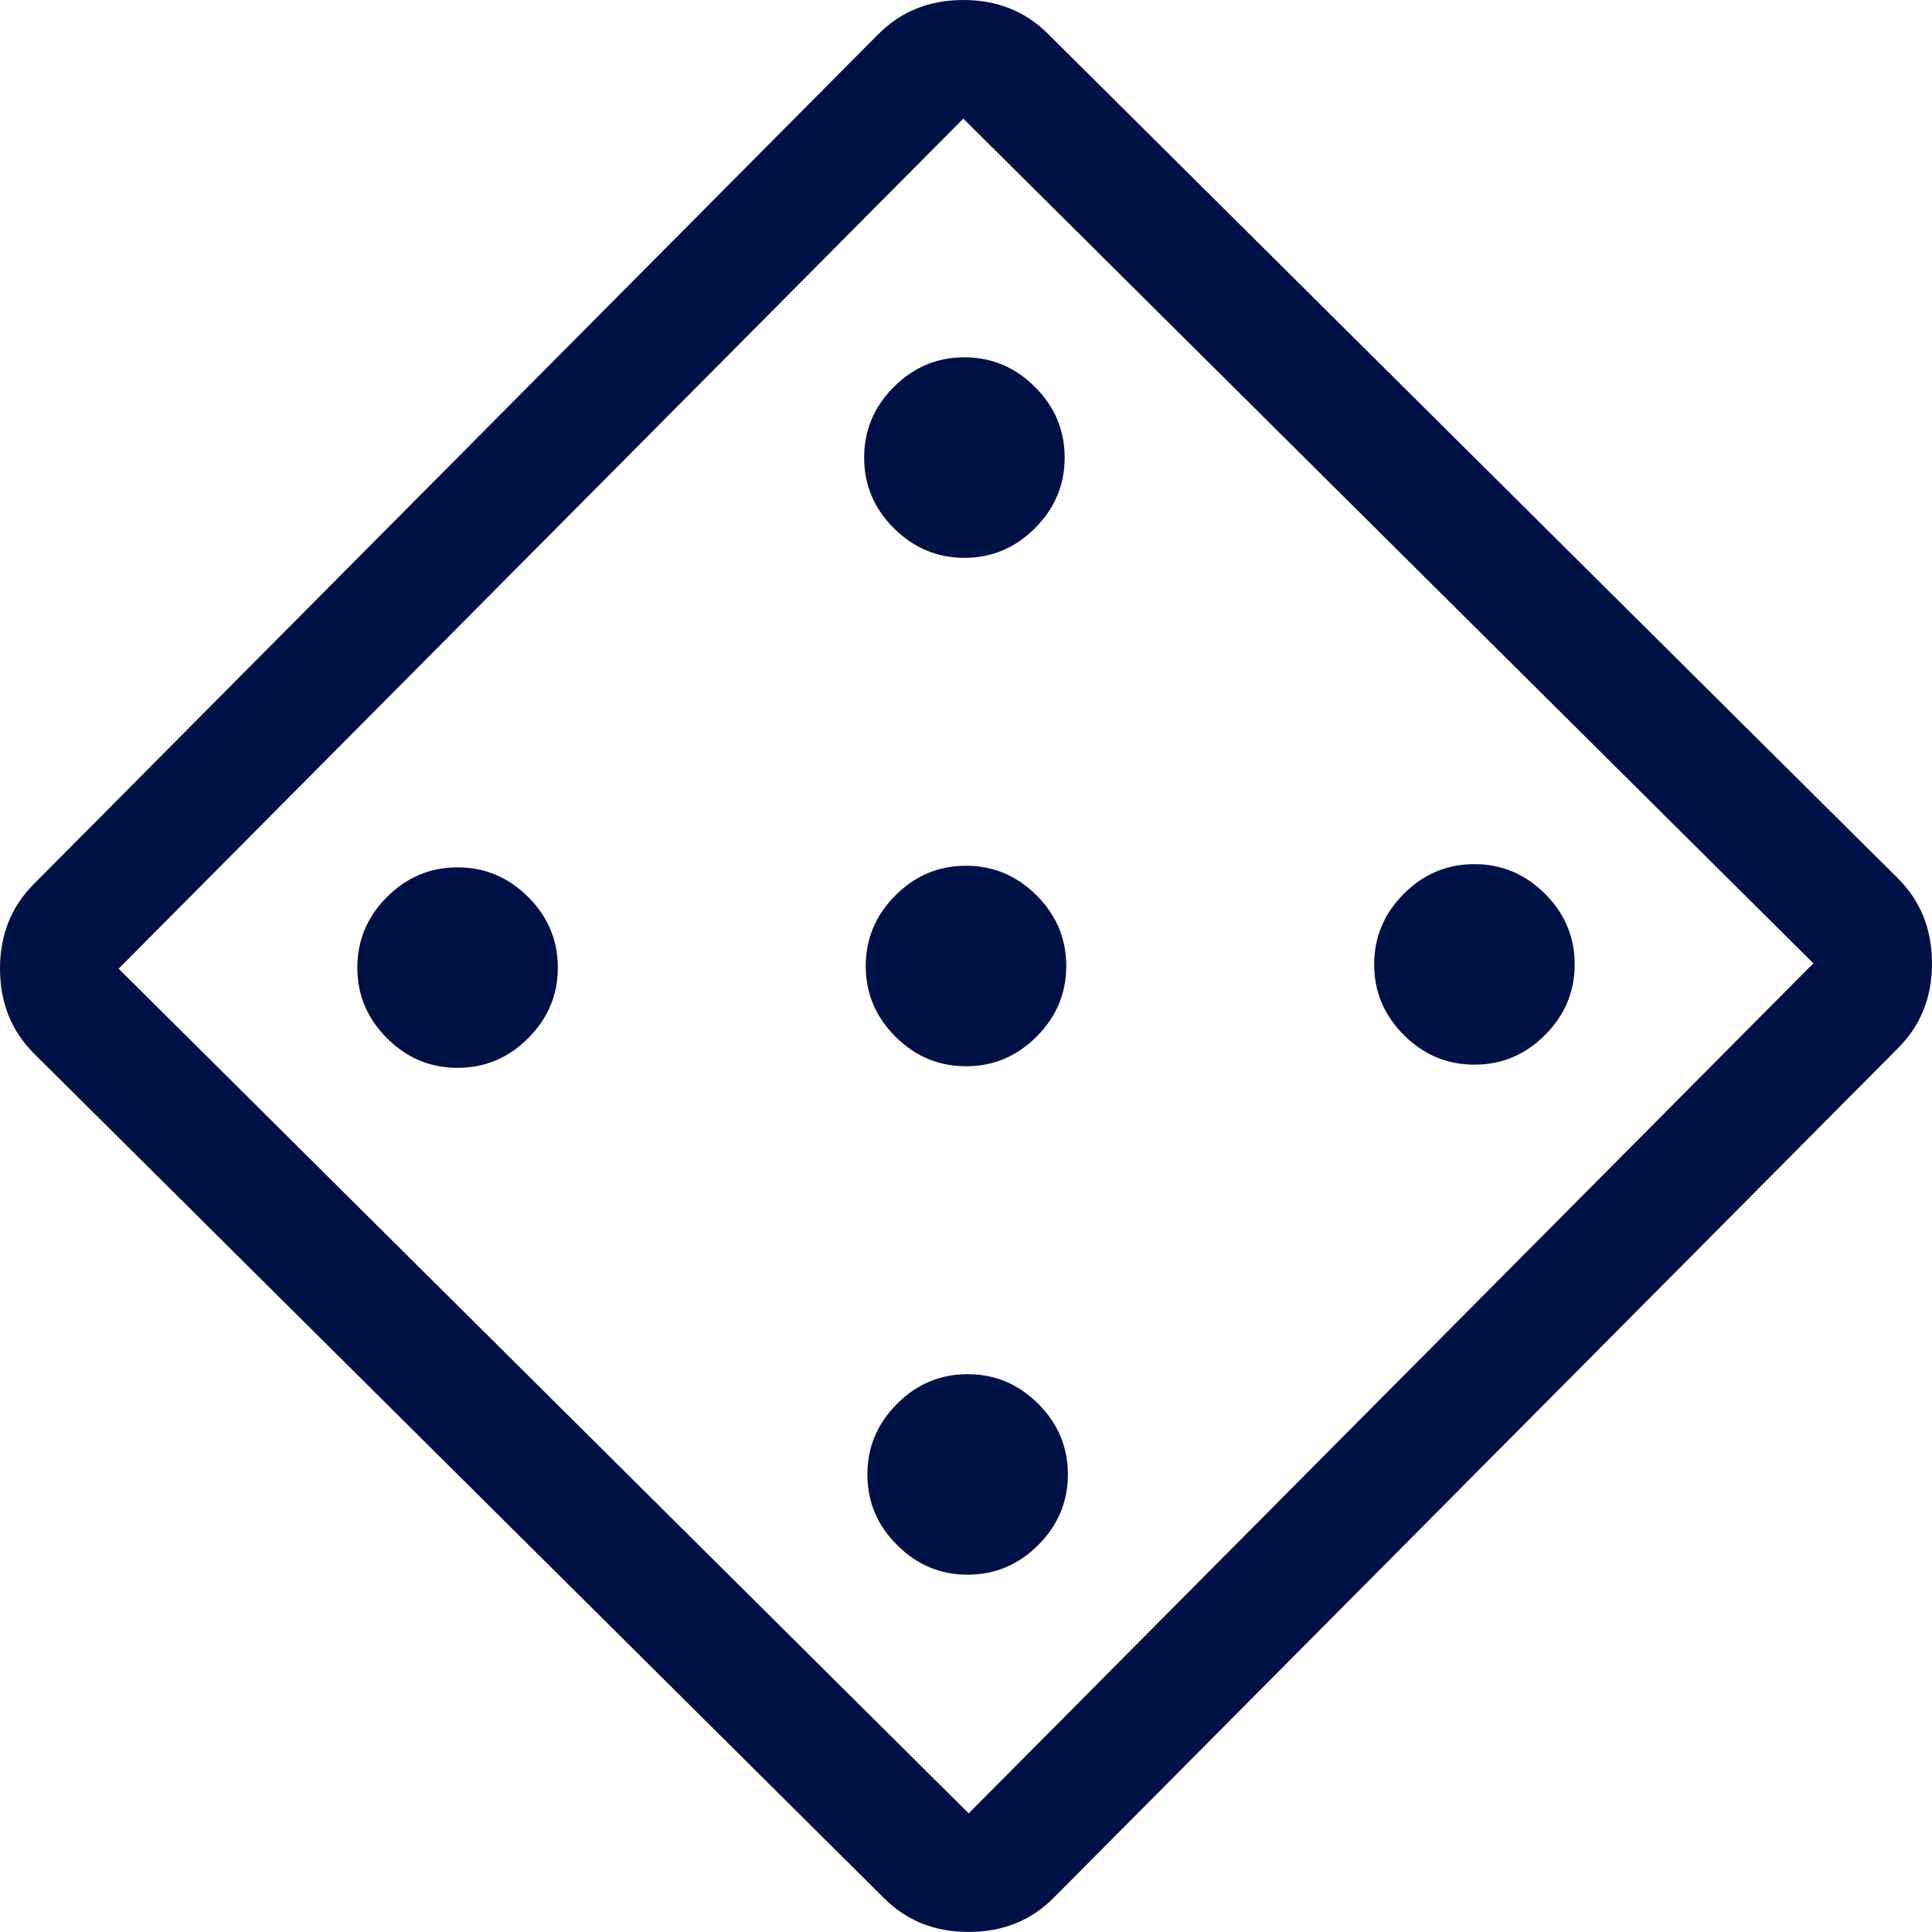 <?xml version="1.0" encoding="UTF-8" standalone="no"?>
<svg
   height="48.366"
   width="48.366"
   version="1.1"
   id="svg4"
   sodipodi:docname="icon_game.svg"
   inkscape:version="1.1 (c68e22c387, 2021-05-23)"
   xmlns:inkscape="http://www.inkscape.org/namespaces/inkscape"
   xmlns:sodipodi="http://sodipodi.sourceforge.net/DTD/sodipodi-0.dtd"
   xmlns="http://www.w3.org/2000/svg"
   xmlns:svg="http://www.w3.org/2000/svg">
  <defs
     id="defs8" />
  <sodipodi:namedview
     id="namedview6"
     pagecolor="#ffffff"
     bordercolor="#666666"
     borderopacity="1.0"
     inkscape:pageshadow="2"
     inkscape:pageopacity="0.0"
     inkscape:pagecheckerboard="0"
     showgrid="false"
     inkscape:zoom="8.3541667"
     inkscape:cx="33.815461"
     inkscape:cy="32.857855"
     inkscape:window-width="3200"
     inkscape:window-height="1711"
     inkscape:window-x="-9"
     inkscape:window-y="-9"
     inkscape:window-maximized="1"
     inkscape:current-layer="svg4" />
  <path
     d="m 25.997,38.673 q 0.74,-0.745 0.737,-1.77 -0.003,-1.025 -0.748,-1.765 -0.745,-0.74 -1.77,-0.737 -1.025,0.003 -1.765,0.748 -0.74,0.745 -0.737,1.77 0.003,1.025 0.748,1.765 0.745,0.74 1.77,0.737 1.025,-0.003 1.765,-0.748 z M 13.228,25.985 q 0.74,-0.745 0.737,-1.77 -0.003,-1.025 -0.748,-1.765 -0.745,-0.74 -1.77,-0.737 -1.025,0.003 -1.765,0.748 -0.74,0.745 -0.737,1.77 0.003,1.025 0.748,1.765 0.745,0.74 1.77,0.737 1.025,-0.003 1.765,-0.748 z m 12.728,-0.04 q 0.74,-0.745 0.737,-1.77 -0.003,-1.025 -0.748,-1.765 -0.745,-0.74 -1.77,-0.737 -1.025,0.003 -1.765,0.748 -0.74,0.745 -0.737,1.77 0.003,1.025 0.748,1.765 0.745,0.74 1.77,0.737 1.025,-0.003 1.765,-0.748 z m 12.728,-0.04 q 0.74,-0.745 0.737,-1.77 -0.003,-1.025 -0.748,-1.765 -0.745,-0.74 -1.77,-0.737 -1.025,0.003 -1.765,0.748 -0.74,0.745 -0.737,1.77 0.003,1.025 0.748,1.765 0.745,0.74 1.77,0.737 1.025,-0.003 1.765,-0.748 z M 25.916,13.217 q 0.74,-0.745 0.737,-1.77 -0.003,-1.025 -0.748,-1.765 -0.745,-0.74 -1.77,-0.737 -1.025,0.003 -1.765,0.748 -0.74,0.745 -0.737,1.77 0.003,1.025 0.748,1.765 0.745,0.74 1.77,0.737 1.025,-0.003 1.765,-0.748 z m 0.462,34.293 q -0.846,0.851 -2.119,0.855 -1.273,0.004 -2.124,-0.842 L 0.855,26.378 Q 0.004,25.532 1.911277e-5,24.26 -0.004,22.987 0.842,22.136 L 21.988,0.855 Q 22.834,0.004 24.106,1.9109938e-5 25.379,-0.004 26.23,0.842 L 47.511,21.988 q 0.851,0.846 0.855,2.119 0.004,1.273 -0.842,2.124 z M 24.25,45.396 45.396,24.116 24.116,2.97 2.97,24.25 Z M 2.97,24.25 24.25,45.396 Z"
     id="path2"
     style="fill:#001146;fill-opacity:1" />
</svg>
